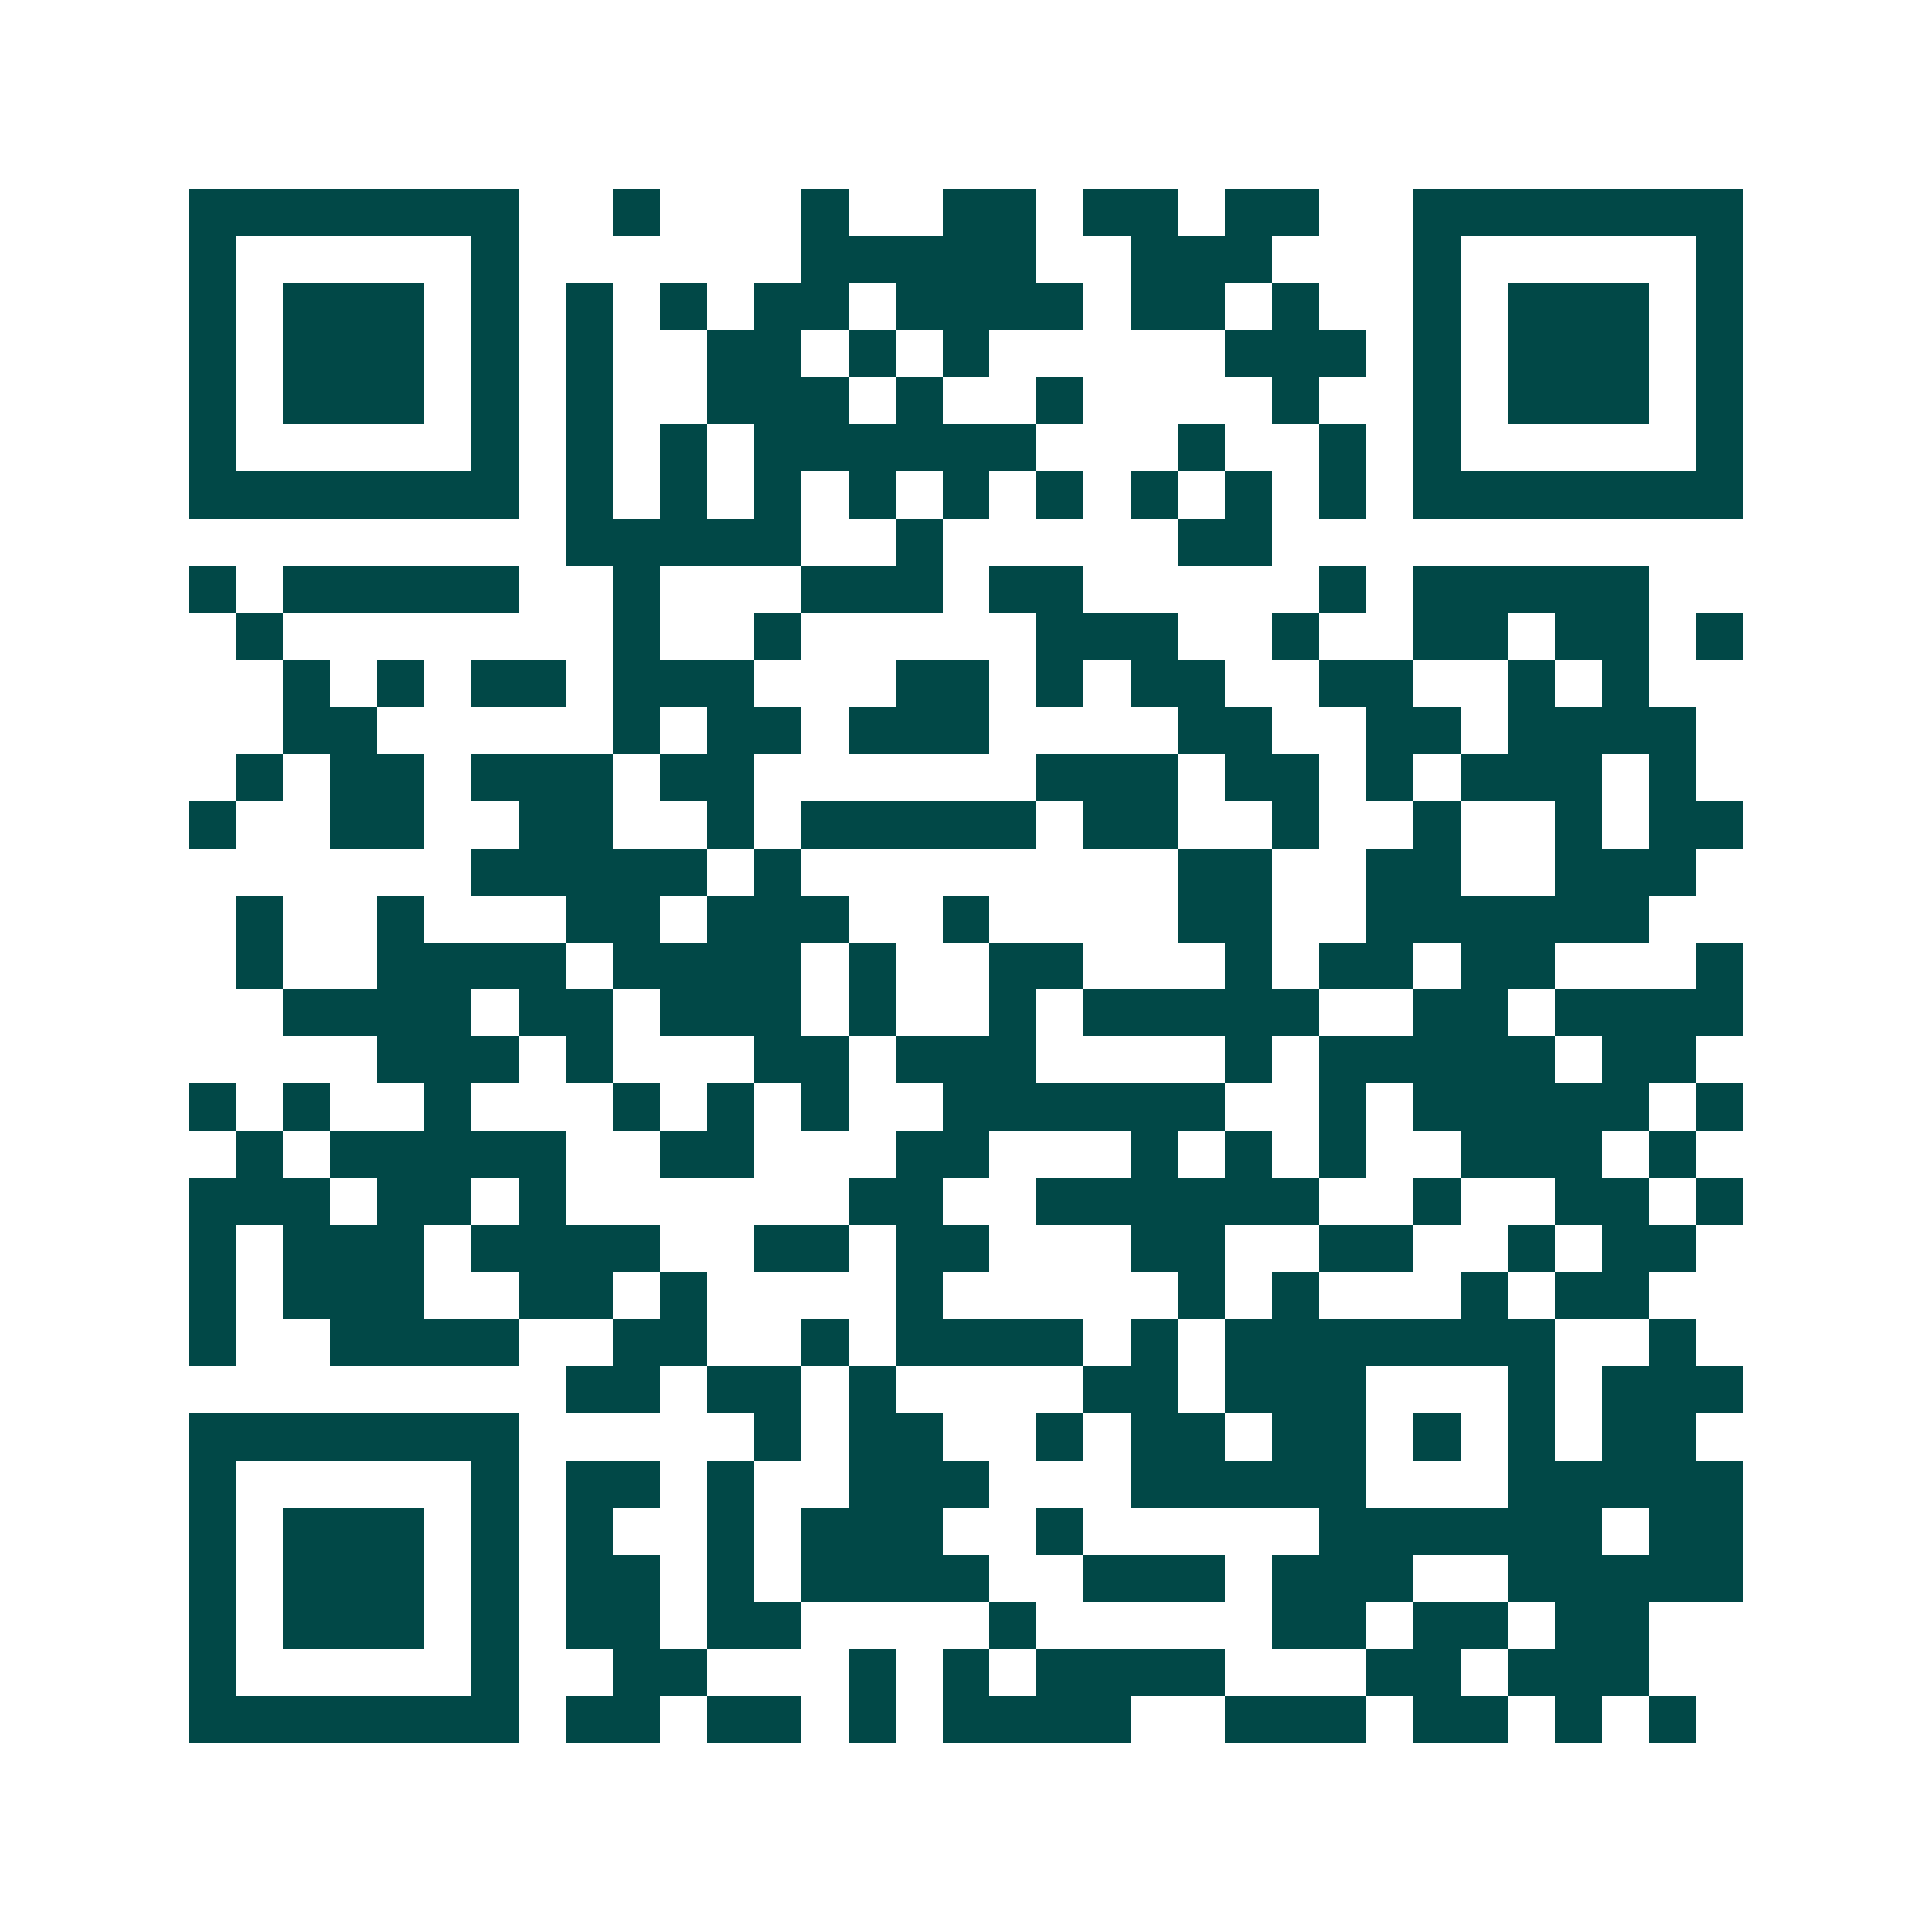 <svg xmlns="http://www.w3.org/2000/svg" width="200" height="200" viewBox="0 0 41 41" shape-rendering="crispEdges"><path fill="#ffffff" d="M0 0h41v41H0z"/><path stroke="#014847" d="M4 4.5h7m2 0h1m3 0h1m2 0h2m1 0h2m1 0h2m2 0h7M4 5.5h1m5 0h1m6 0h5m2 0h3m3 0h1m5 0h1M4 6.5h1m1 0h3m1 0h1m1 0h1m1 0h1m1 0h2m1 0h4m1 0h2m1 0h1m2 0h1m1 0h3m1 0h1M4 7.5h1m1 0h3m1 0h1m1 0h1m2 0h2m1 0h1m1 0h1m5 0h3m1 0h1m1 0h3m1 0h1M4 8.5h1m1 0h3m1 0h1m1 0h1m2 0h3m1 0h1m2 0h1m4 0h1m2 0h1m1 0h3m1 0h1M4 9.5h1m5 0h1m1 0h1m1 0h1m1 0h6m3 0h1m2 0h1m1 0h1m5 0h1M4 10.5h7m1 0h1m1 0h1m1 0h1m1 0h1m1 0h1m1 0h1m1 0h1m1 0h1m1 0h1m1 0h7M12 11.5h5m2 0h1m5 0h2M4 12.5h1m1 0h5m2 0h1m3 0h3m1 0h2m5 0h1m1 0h5M5 13.5h1m7 0h1m2 0h1m5 0h3m2 0h1m2 0h2m1 0h2m1 0h1M6 14.5h1m1 0h1m1 0h2m1 0h3m3 0h2m1 0h1m1 0h2m2 0h2m2 0h1m1 0h1M6 15.5h2m5 0h1m1 0h2m1 0h3m4 0h2m2 0h2m1 0h4M5 16.5h1m1 0h2m1 0h3m1 0h2m6 0h3m1 0h2m1 0h1m1 0h3m1 0h1M4 17.5h1m2 0h2m2 0h2m2 0h1m1 0h5m1 0h2m2 0h1m2 0h1m2 0h1m1 0h2M10 18.5h5m1 0h1m8 0h2m2 0h2m2 0h3M5 19.5h1m2 0h1m3 0h2m1 0h3m2 0h1m4 0h2m2 0h6M5 20.5h1m2 0h4m1 0h4m1 0h1m2 0h2m3 0h1m1 0h2m1 0h2m3 0h1M6 21.5h4m1 0h2m1 0h3m1 0h1m2 0h1m1 0h5m2 0h2m1 0h4M8 22.5h3m1 0h1m3 0h2m1 0h3m4 0h1m1 0h5m1 0h2M4 23.5h1m1 0h1m2 0h1m3 0h1m1 0h1m1 0h1m2 0h6m2 0h1m1 0h5m1 0h1M5 24.5h1m1 0h5m2 0h2m3 0h2m3 0h1m1 0h1m1 0h1m2 0h3m1 0h1M4 25.5h3m1 0h2m1 0h1m6 0h2m2 0h6m2 0h1m2 0h2m1 0h1M4 26.5h1m1 0h3m1 0h4m2 0h2m1 0h2m3 0h2m2 0h2m2 0h1m1 0h2M4 27.5h1m1 0h3m2 0h2m1 0h1m4 0h1m5 0h1m1 0h1m3 0h1m1 0h2M4 28.5h1m2 0h4m2 0h2m2 0h1m1 0h4m1 0h1m1 0h7m2 0h1M12 29.5h2m1 0h2m1 0h1m4 0h2m1 0h3m3 0h1m1 0h3M4 30.5h7m5 0h1m1 0h2m2 0h1m1 0h2m1 0h2m1 0h1m1 0h1m1 0h2M4 31.5h1m5 0h1m1 0h2m1 0h1m2 0h3m3 0h5m3 0h5M4 32.5h1m1 0h3m1 0h1m1 0h1m2 0h1m1 0h3m2 0h1m5 0h6m1 0h2M4 33.5h1m1 0h3m1 0h1m1 0h2m1 0h1m1 0h4m2 0h3m1 0h3m2 0h5M4 34.5h1m1 0h3m1 0h1m1 0h2m1 0h2m4 0h1m5 0h2m1 0h2m1 0h2M4 35.5h1m5 0h1m2 0h2m3 0h1m1 0h1m1 0h4m3 0h2m1 0h3M4 36.5h7m1 0h2m1 0h2m1 0h1m1 0h4m2 0h3m1 0h2m1 0h1m1 0h1"/></svg>
